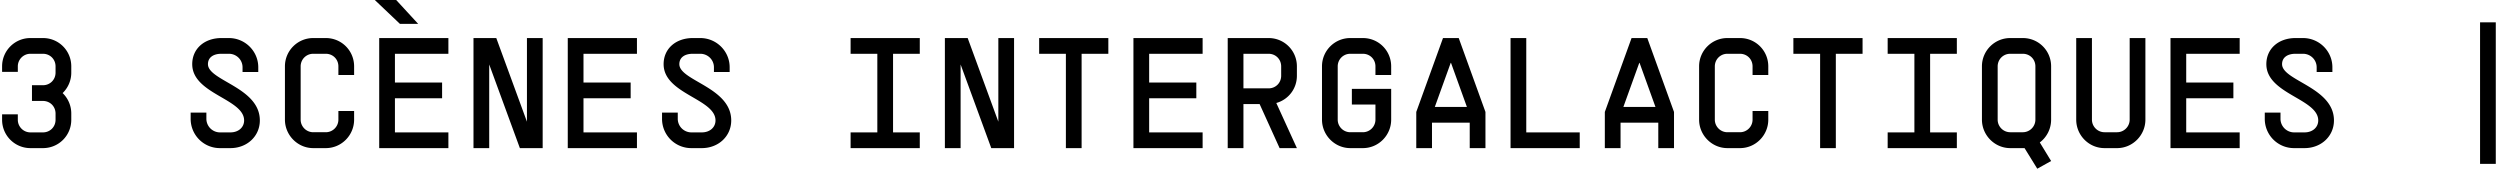<svg xmlns="http://www.w3.org/2000/svg" width="477" height="33" fill="none"><path fill="#000" d="M476.195 4.26v27h-3v-27h3ZM432.119 21.48h3v1.2a2.6 2.6 0 0 0 2.58 2.58h2.01c1.53 0 2.61-.96 2.61-2.28 0-4.14-9.9-5.04-9.9-10.74 0-2.94 2.31-4.98 5.58-4.98h1.41c3.09 0 5.61 2.49 5.61 5.58v.9h-3v-.9c0-1.44-1.17-2.58-2.61-2.58h-1.41c-1.62 0-2.58.75-2.58 1.98 0 3.18 9.9 4.41 9.9 10.74 0 3-2.43 5.28-5.61 5.28h-2.01a5.57 5.57 0 0 1-5.58-5.58v-1.2ZM427.33 7.26v3h-10.2v5.49h9v3h-9v6.51h10.2v3h-13.2v-21h13.2ZM409.342 22.83c0 2.97-2.43 5.43-5.4 5.43h-2.4c-3 0-5.4-2.46-5.4-5.43V7.26h3v15.57c0 1.32 1.08 2.4 2.4 2.4h2.4c1.32 0 2.4-1.08 2.4-2.4V7.26h3v15.57ZM391.354 30.72l-2.64 1.47-2.43-3.93h-2.73c-2.97 0-5.4-2.46-5.4-5.43V12.66c0-3 2.43-5.4 5.4-5.4h2.4c3 0 5.4 2.4 5.4 5.4v10.17c0 1.77-.84 3.36-2.16 4.35l2.16 3.54Zm-10.2-7.89c0 1.32 1.08 2.4 2.4 2.4h2.4c1.32 0 2.4-1.08 2.4-2.4V12.66c0-1.35-1.05-2.4-2.4-2.4h-2.4c-1.35 0-2.4 1.08-2.4 2.4v10.17ZM360.166 7.26h13.2v3h-5.1v15h5.1v3h-13.2v-3h5.1v-15h-5.1v-3ZM342.177 7.26h13.2v3h-5.1v18h-3v-18h-5.1v-3ZM334.389 12.66c0-1.35-1.05-2.4-2.4-2.4h-2.4c-1.35 0-2.4 1.08-2.4 2.4v10.17c0 1.32 1.08 2.4 2.4 2.4h2.4c1.32 0 2.4-1.08 2.4-2.4v-1.65h3v1.65c0 2.97-2.4 5.43-5.4 5.43h-2.4c-2.97 0-5.4-2.46-5.4-5.43V12.66c0-3 2.43-5.4 5.4-5.4h2.4c3 0 5.4 2.4 5.4 5.4v1.65h-3v-1.65ZM309.201 28.26h-3v-6.9l5.1-14.1h3l5.1 14.1v6.9h-3V23.4h-7.2v4.86Zm.54-7.86h6.12l-3.03-8.4h-.06l-3.03 8.4ZM291.212 7.26v18h10.2v3h-13.2v-21h3ZM273.224 28.26h-3v-6.9l5.1-14.1h3l5.1 14.1v6.9h-3V23.4h-7.2v4.86Zm.54-7.86h6.12l-3.03-8.4h-.06l-3.03 8.4ZM257.936 16.95h7.5v5.88c0 2.97-2.4 5.43-5.4 5.43h-2.4c-2.97 0-5.4-2.46-5.4-5.43V12.66c0-3 2.43-5.4 5.4-5.4h2.4c3 0 5.4 2.4 5.4 5.4v1.65h-3v-1.65c0-1.35-1.05-2.4-2.4-2.4h-2.4c-1.35 0-2.4 1.08-2.4 2.4v10.17c0 1.32 1.08 2.4 2.4 2.4h2.4c1.32 0 2.4-1.08 2.4-2.4v-2.88h-4.5v-3ZM247.448 28.26h-3.3l-3.81-8.4h-3.09v8.4h-3v-21h7.8c3 0 5.4 2.4 5.4 5.4v1.8c0 2.49-1.65 4.56-3.93 5.19l3.93 8.61Zm-10.2-11.4h4.8c1.35 0 2.4-1.05 2.4-2.4v-1.8c0-1.35-1.05-2.4-2.4-2.4h-4.8v6.6ZM229.459 7.26v3h-10.2v5.49h9v3h-9v6.51h10.2v3h-13.2v-21h13.2ZM198.271 7.26h13.2v3h-5.1v18h-3v-18h-5.1v-3ZM190.483 7.26h3v21h-4.35l-5.85-15.96v15.96h-3v-21h4.35l5.85 15.96V7.26ZM162.294 7.26h13.2v3h-5.1v15h5.1v3h-13.2v-3h5.1v-15h-5.1v-3ZM126.318 21.48h3v1.2a2.6 2.6 0 0 0 2.58 2.58h2.01c1.53 0 2.61-.96 2.61-2.28 0-4.14-9.9-5.04-9.9-10.74 0-2.94 2.31-4.98 5.58-4.98h1.41c3.09 0 5.61 2.49 5.61 5.58v.9h-3v-.9c0-1.44-1.17-2.58-2.61-2.58h-1.41c-1.62 0-2.58.75-2.58 1.98 0 3.18 9.9 4.41 9.9 10.74 0 3-2.43 5.28-5.61 5.28h-2.01a5.57 5.57 0 0 1-5.58-5.58v-1.2ZM121.53 7.26v3h-10.2v5.49h9v3h-9v6.51h10.2v3h-13.2v-21h13.2ZM100.541 7.26h3v21h-4.35l-5.85-15.96v15.96h-3v-21h4.35l5.85 15.96V7.26ZM85.553 7.26v3h-10.2v5.49h9v3h-9v6.51h10.2v3h-13.2v-21h13.2ZM71.513 0h4.08l4.2 4.56h-3.48L71.513 0ZM64.565 12.66c0-1.35-1.05-2.4-2.4-2.4h-2.4c-1.35 0-2.4 1.08-2.4 2.4v10.17c0 1.32 1.08 2.4 2.4 2.4h2.4c1.32 0 2.4-1.08 2.4-2.4v-1.65h3v1.65c0 2.97-2.4 5.43-5.4 5.43h-2.4c-2.97 0-5.4-2.46-5.4-5.43V12.66c0-3 2.43-5.4 5.4-5.4h2.4c3 0 5.4 2.4 5.4 5.4v1.65h-3v-1.65ZM36.377 21.48h3v1.2a2.6 2.6 0 0 0 2.58 2.58h2.01c1.53 0 2.61-.96 2.61-2.28 0-4.14-9.9-5.04-9.9-10.74 0-2.94 2.31-4.98 5.58-4.98h1.41c3.09 0 5.61 2.49 5.61 5.58v.9h-3v-.9c0-1.44-1.17-2.58-2.61-2.58h-1.41c-1.62 0-2.58.75-2.58 1.98 0 3.18 9.9 4.41 9.9 10.74 0 3-2.43 5.28-5.61 5.28h-2.01a5.57 5.57 0 0 1-5.58-5.58v-1.2ZM13.6 13.86c0 1.53-.63 2.91-1.65 3.9 1.02.99 1.65 2.37 1.65 3.9v1.2c0 3-2.4 5.4-5.4 5.4H5.8c-2.97 0-5.4-2.4-5.4-5.4v-1.05h3v1.05c0 1.32 1.08 2.4 2.4 2.4h2.4c1.35 0 2.4-1.05 2.4-2.4v-1.2c0-1.35-1.05-2.4-2.4-2.4H6.1v-3h2.1c1.35 0 2.4-1.05 2.4-2.4v-1.2c0-1.35-1.05-2.4-2.4-2.4H5.8c-1.32 0-2.4 1.08-2.4 2.4v1.05h-3v-1.05c0-3 2.43-5.4 5.4-5.4h2.4c3 0 5.4 2.4 5.4 5.4v1.2Z"/></svg>